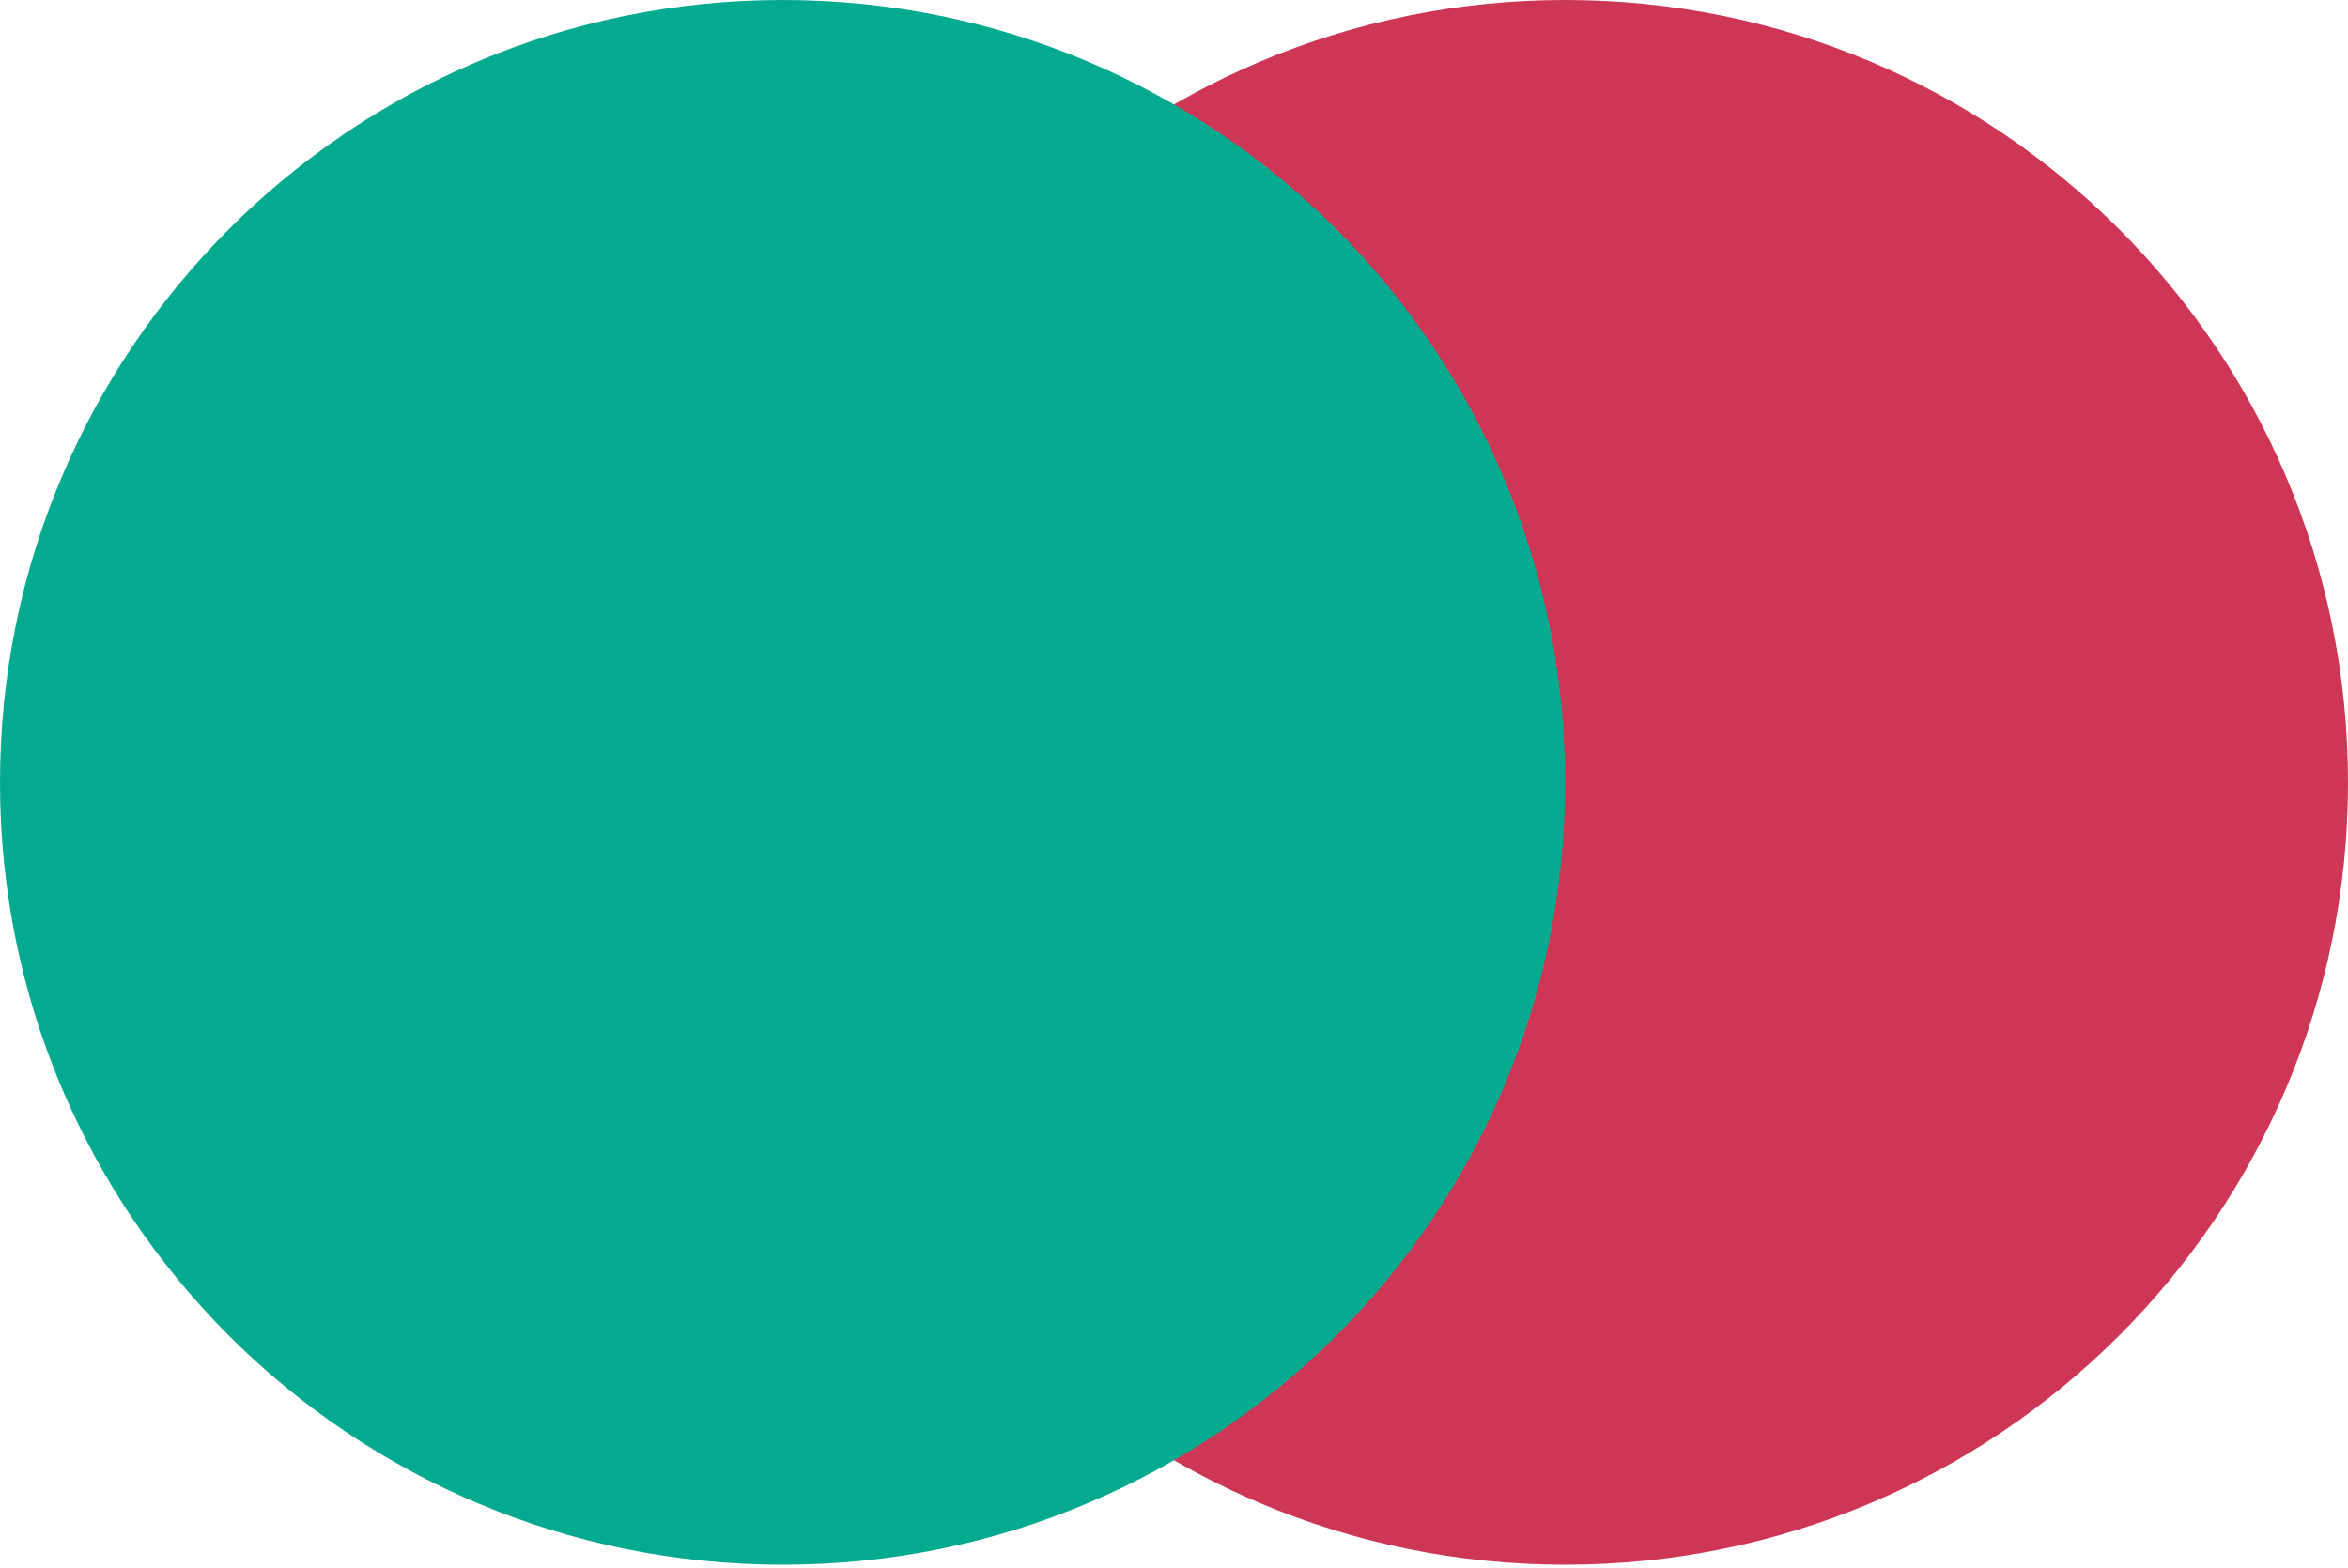<svg version="1.2" xmlns="http://www.w3.org/2000/svg" viewBox="0 0 512 342" width="512" height="342">
  <style>
    .a {
      fill: #cd3654
    }

    .b {
      fill: #04aa8f
    }
  </style>
  <path fill-rule="evenodd" class="a"
    d="m341.3 341.3c-94.3 0-170.6-76.3-170.6-170.6 0-94.4 76.3-170.7 170.6-170.7 94.4 0 170.7 76.3 170.7 170.7 0 94.3-76.3 170.6-170.7 170.6z" />
  <path fill-rule="evenodd" class="b"
    d="m170.7 341.3c-94.4 0-170.7-76.3-170.7-170.6 0-94.4 76.3-170.7 170.7-170.7 94.3 0 170.6 76.3 170.6 170.7 0 94.3-76.3 170.6-170.6 170.6z" />
</svg>